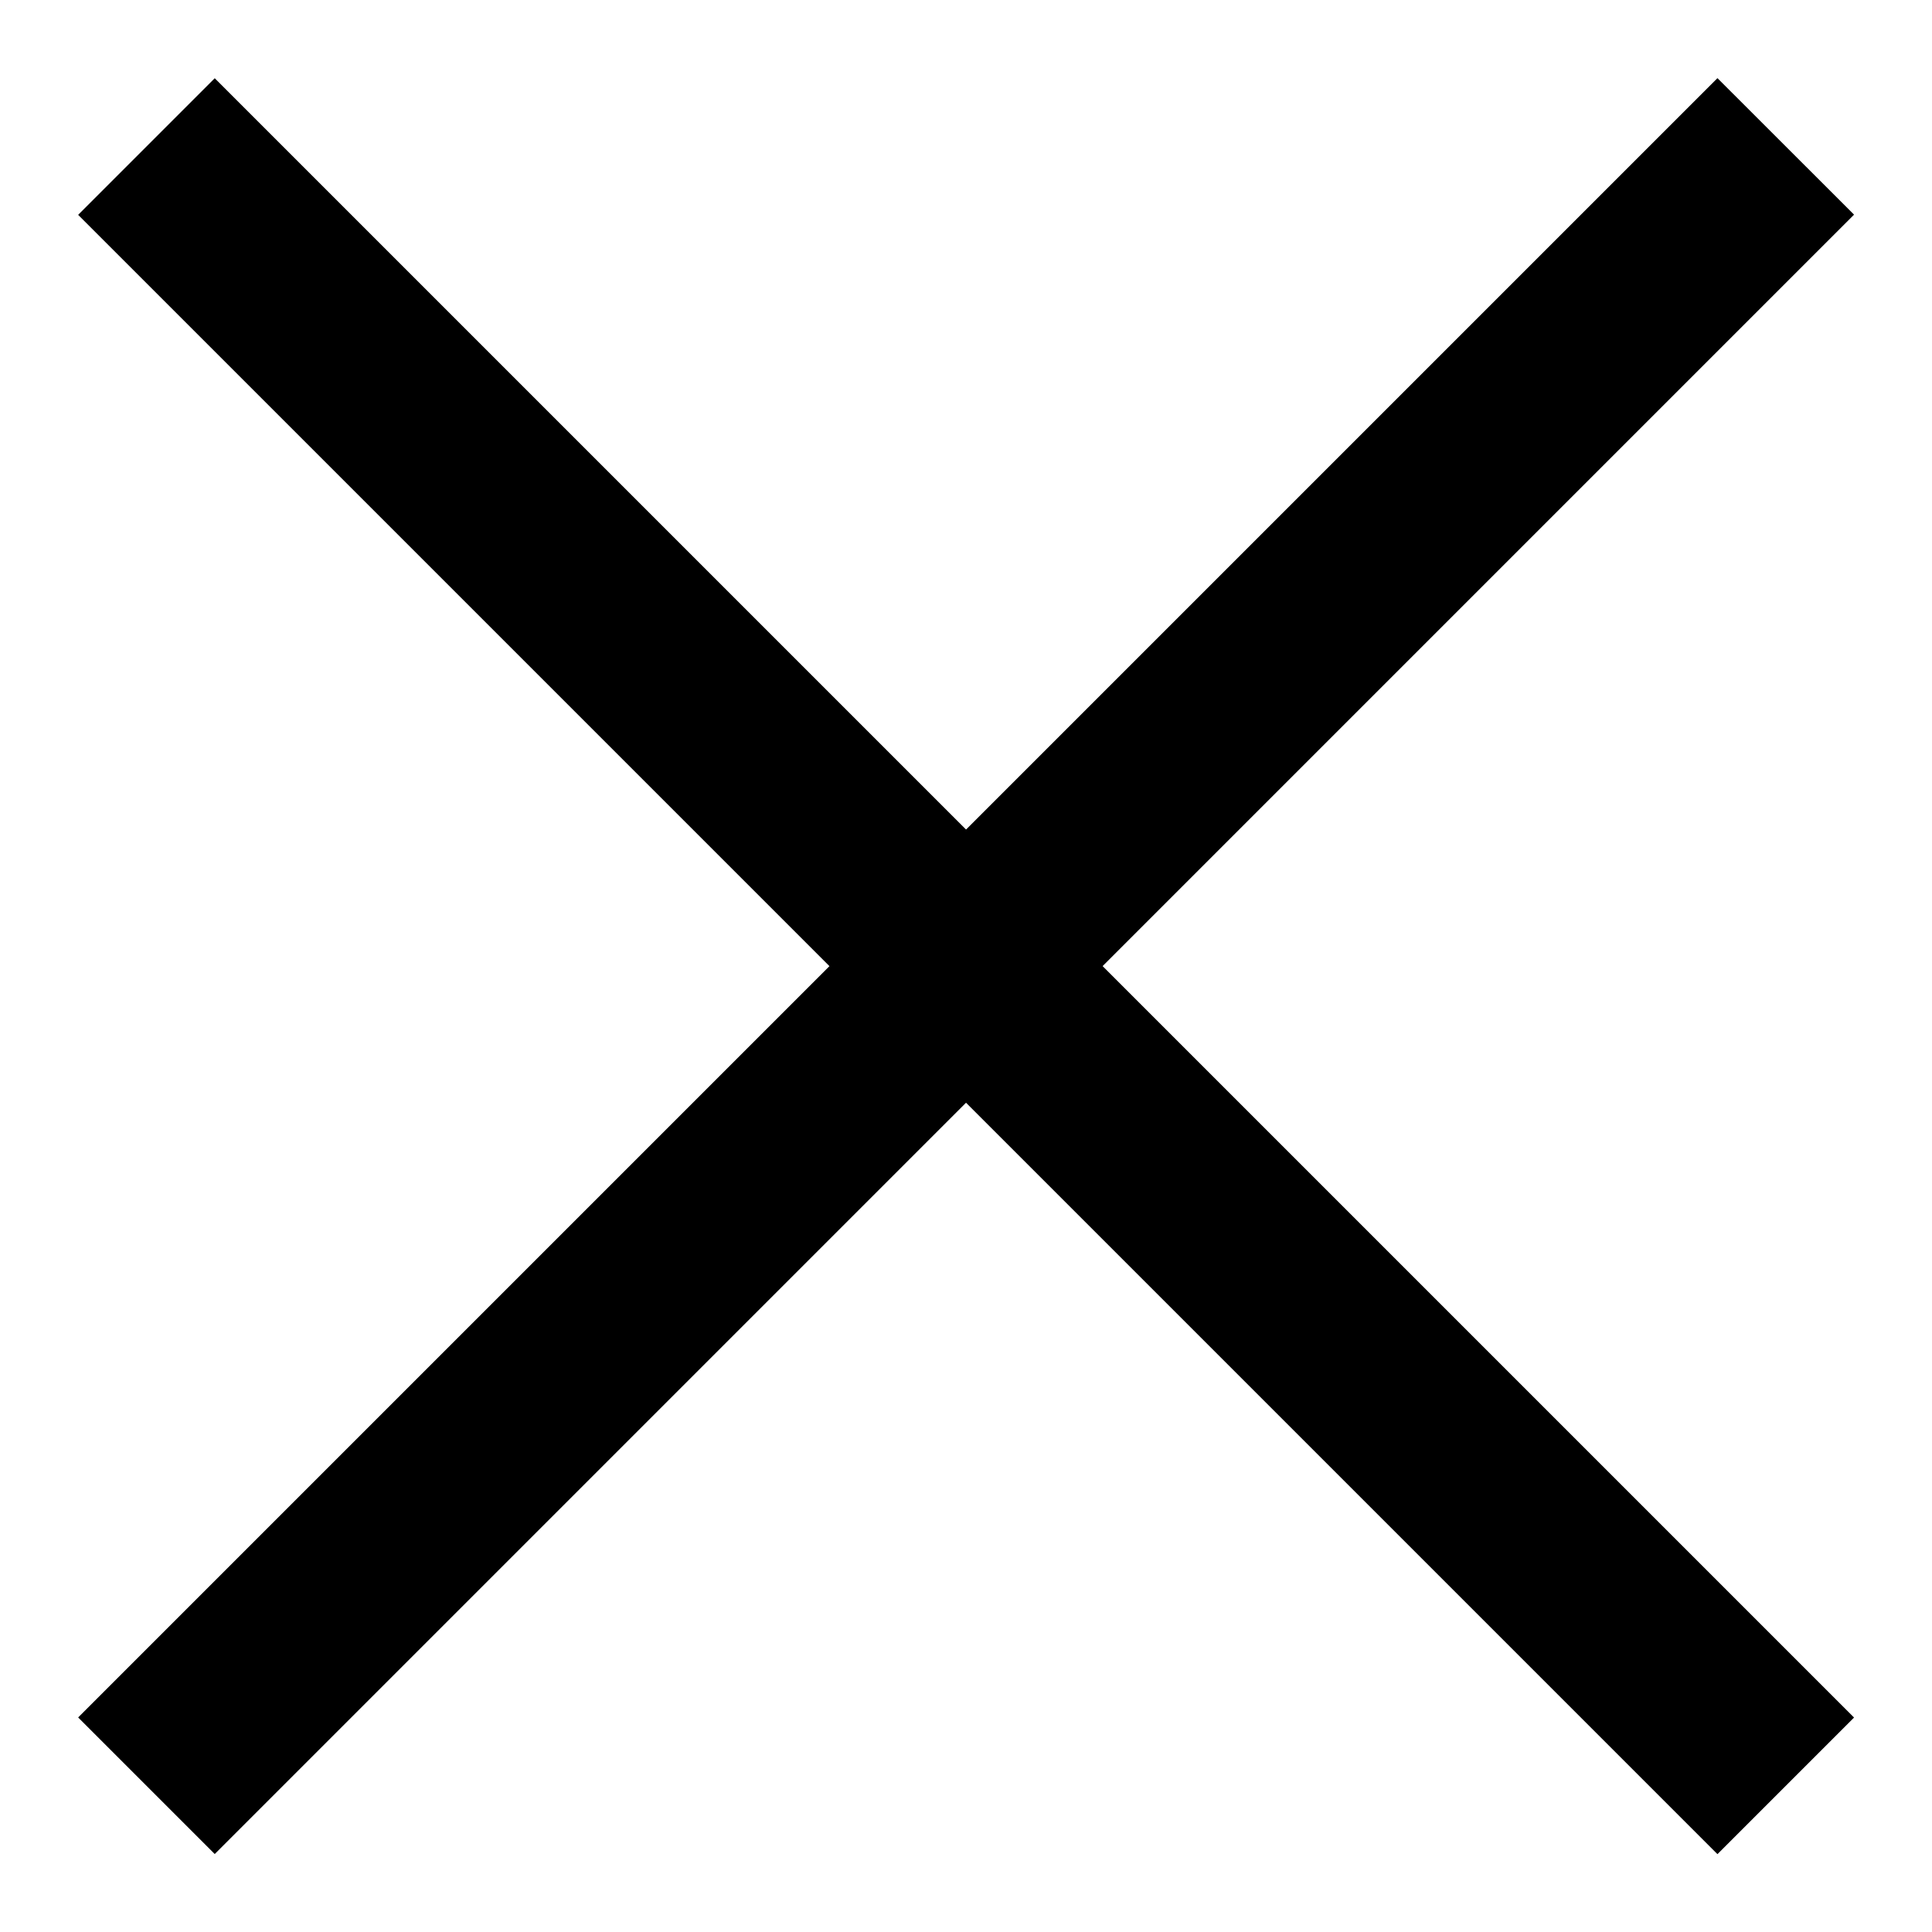 <svg xmlns="http://www.w3.org/2000/svg" fill="none" viewBox="0 0 20 20"><path fill="color(display-p3 .071 .169 .071)" d="M.809 17.779 17.779.809l1.414 1.413-16.97 16.971z"/><path fill="color(display-p3 .071 .169 .071)" d="m2.223.81 16.97 16.97-1.414 1.414L.809 2.224z"/></svg>